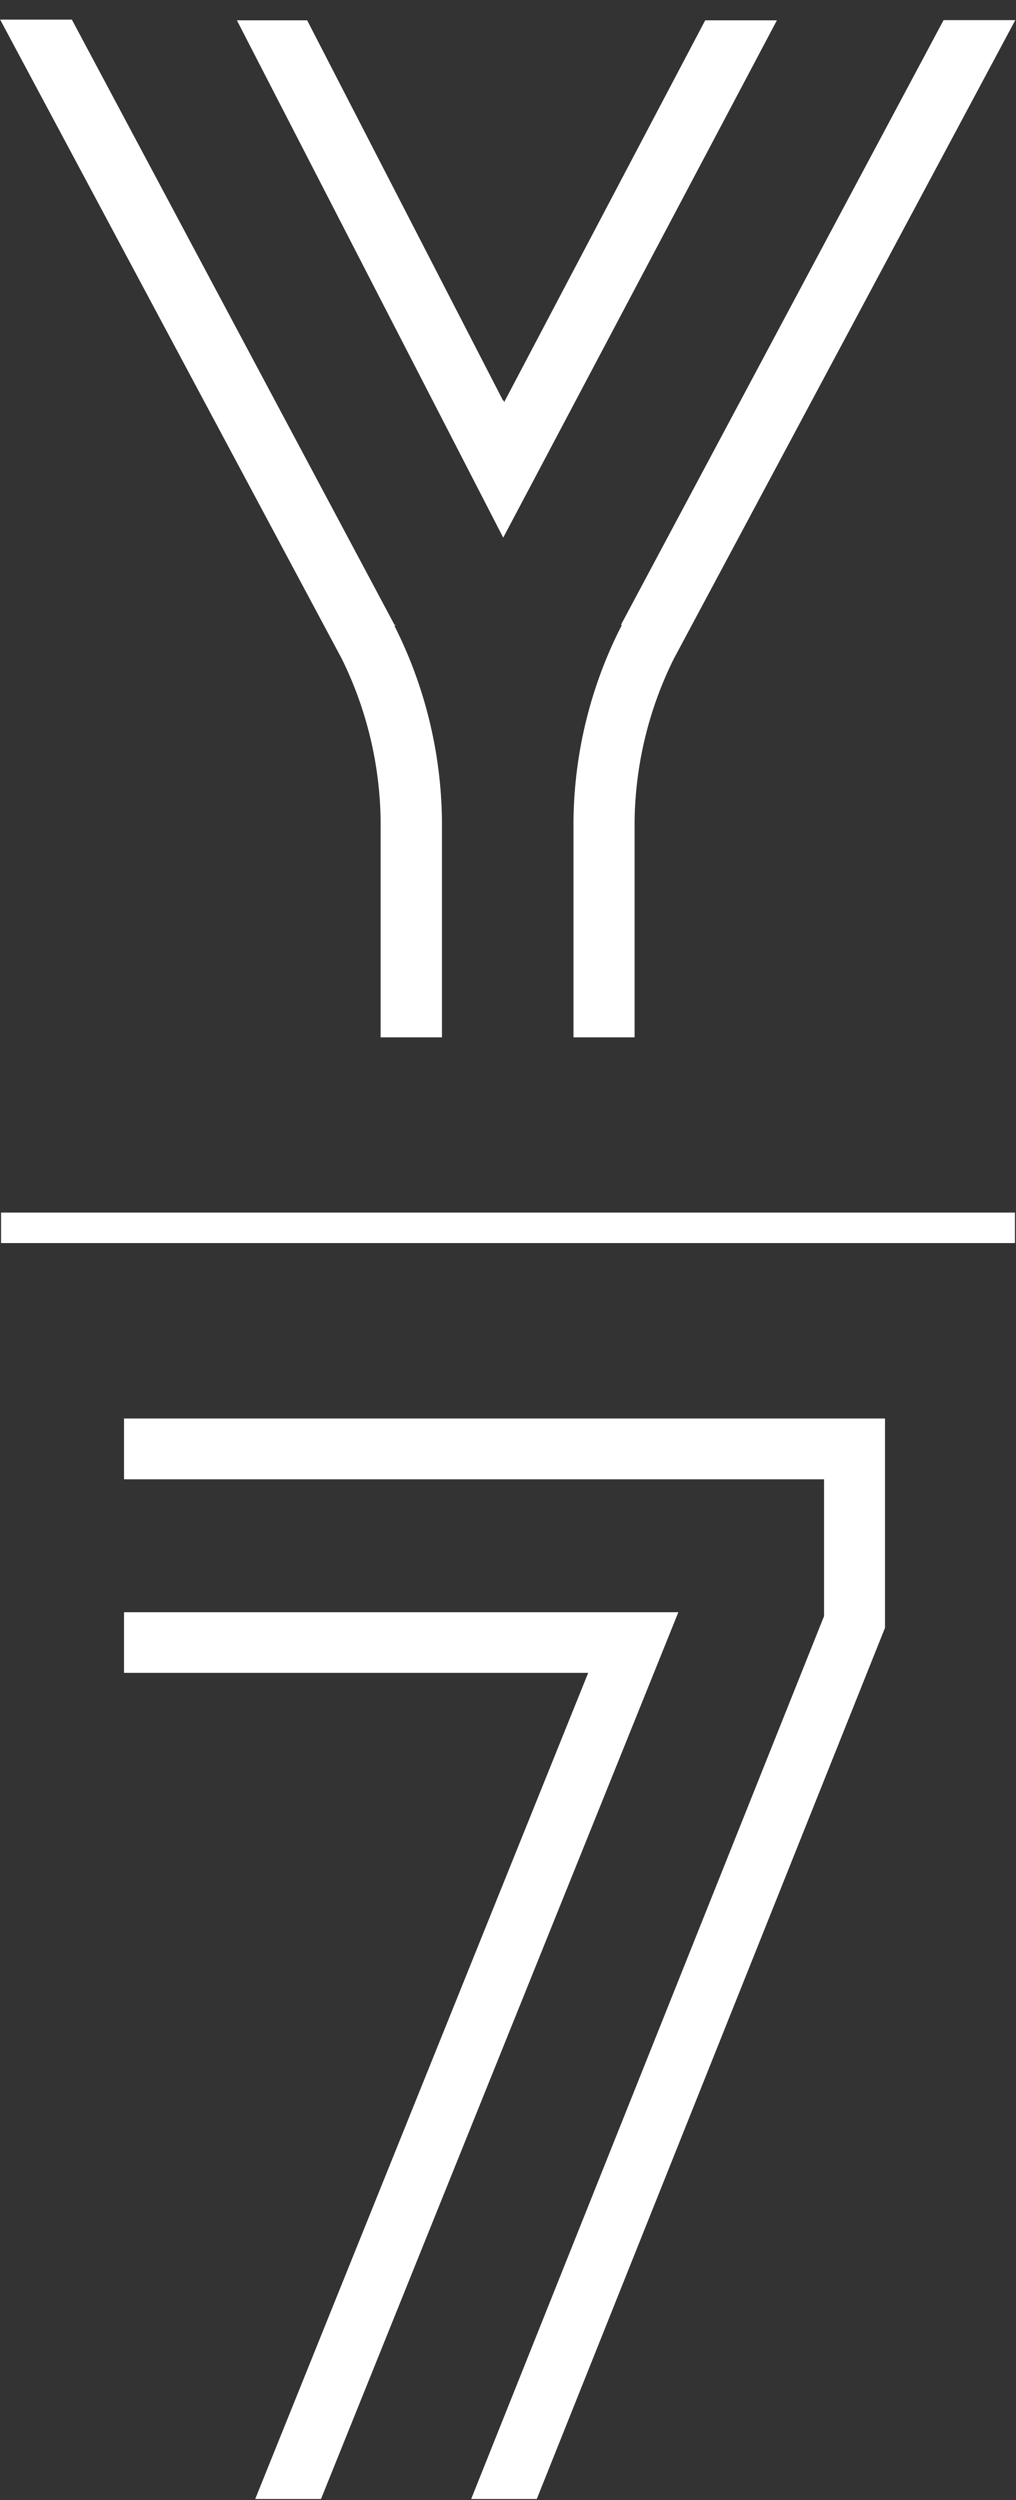 <svg width="50" height="123" viewBox="0 0 50 123" fill="none" xmlns="http://www.w3.org/2000/svg">
<rect x="0" y="0" width="50" height="123" fill="#333333" stroke="none"/>
<path d="M43.553 80.089V69.79H6.104V72.782H40.554V79.515L23.188 122.951H26.416L43.553 80.089Z" fill="white"/>
<path d="M33.383 79.321H6.104V82.304H28.947L12.56 122.951H15.797L33.383 79.321Z" fill="white"/>
<path d="M30.604 30.749C29.075 33.727 28.26 37.02 28.223 40.368V51.037H31.23V40.368C31.27 37.61 31.927 34.896 33.153 32.425L49.964 0.991H46.436L30.56 30.74L30.604 30.749ZM24.756 19.709L15.116 1H11.659L24.765 26.451L38.233 1H34.705L24.8 19.806V19.709H24.756ZM19.465 30.74H19.412L3.536 0.965H0.008L16.827 32.425C18.045 34.898 18.696 37.611 18.732 40.368V51.037H21.749V40.368C21.712 37.032 20.91 33.75 19.403 30.775H19.456L19.465 30.74Z" fill="white"/>
<path d="M49.947 61.159H0.053V59.659H49.947V61.159Z" fill="white"/>
</svg>
